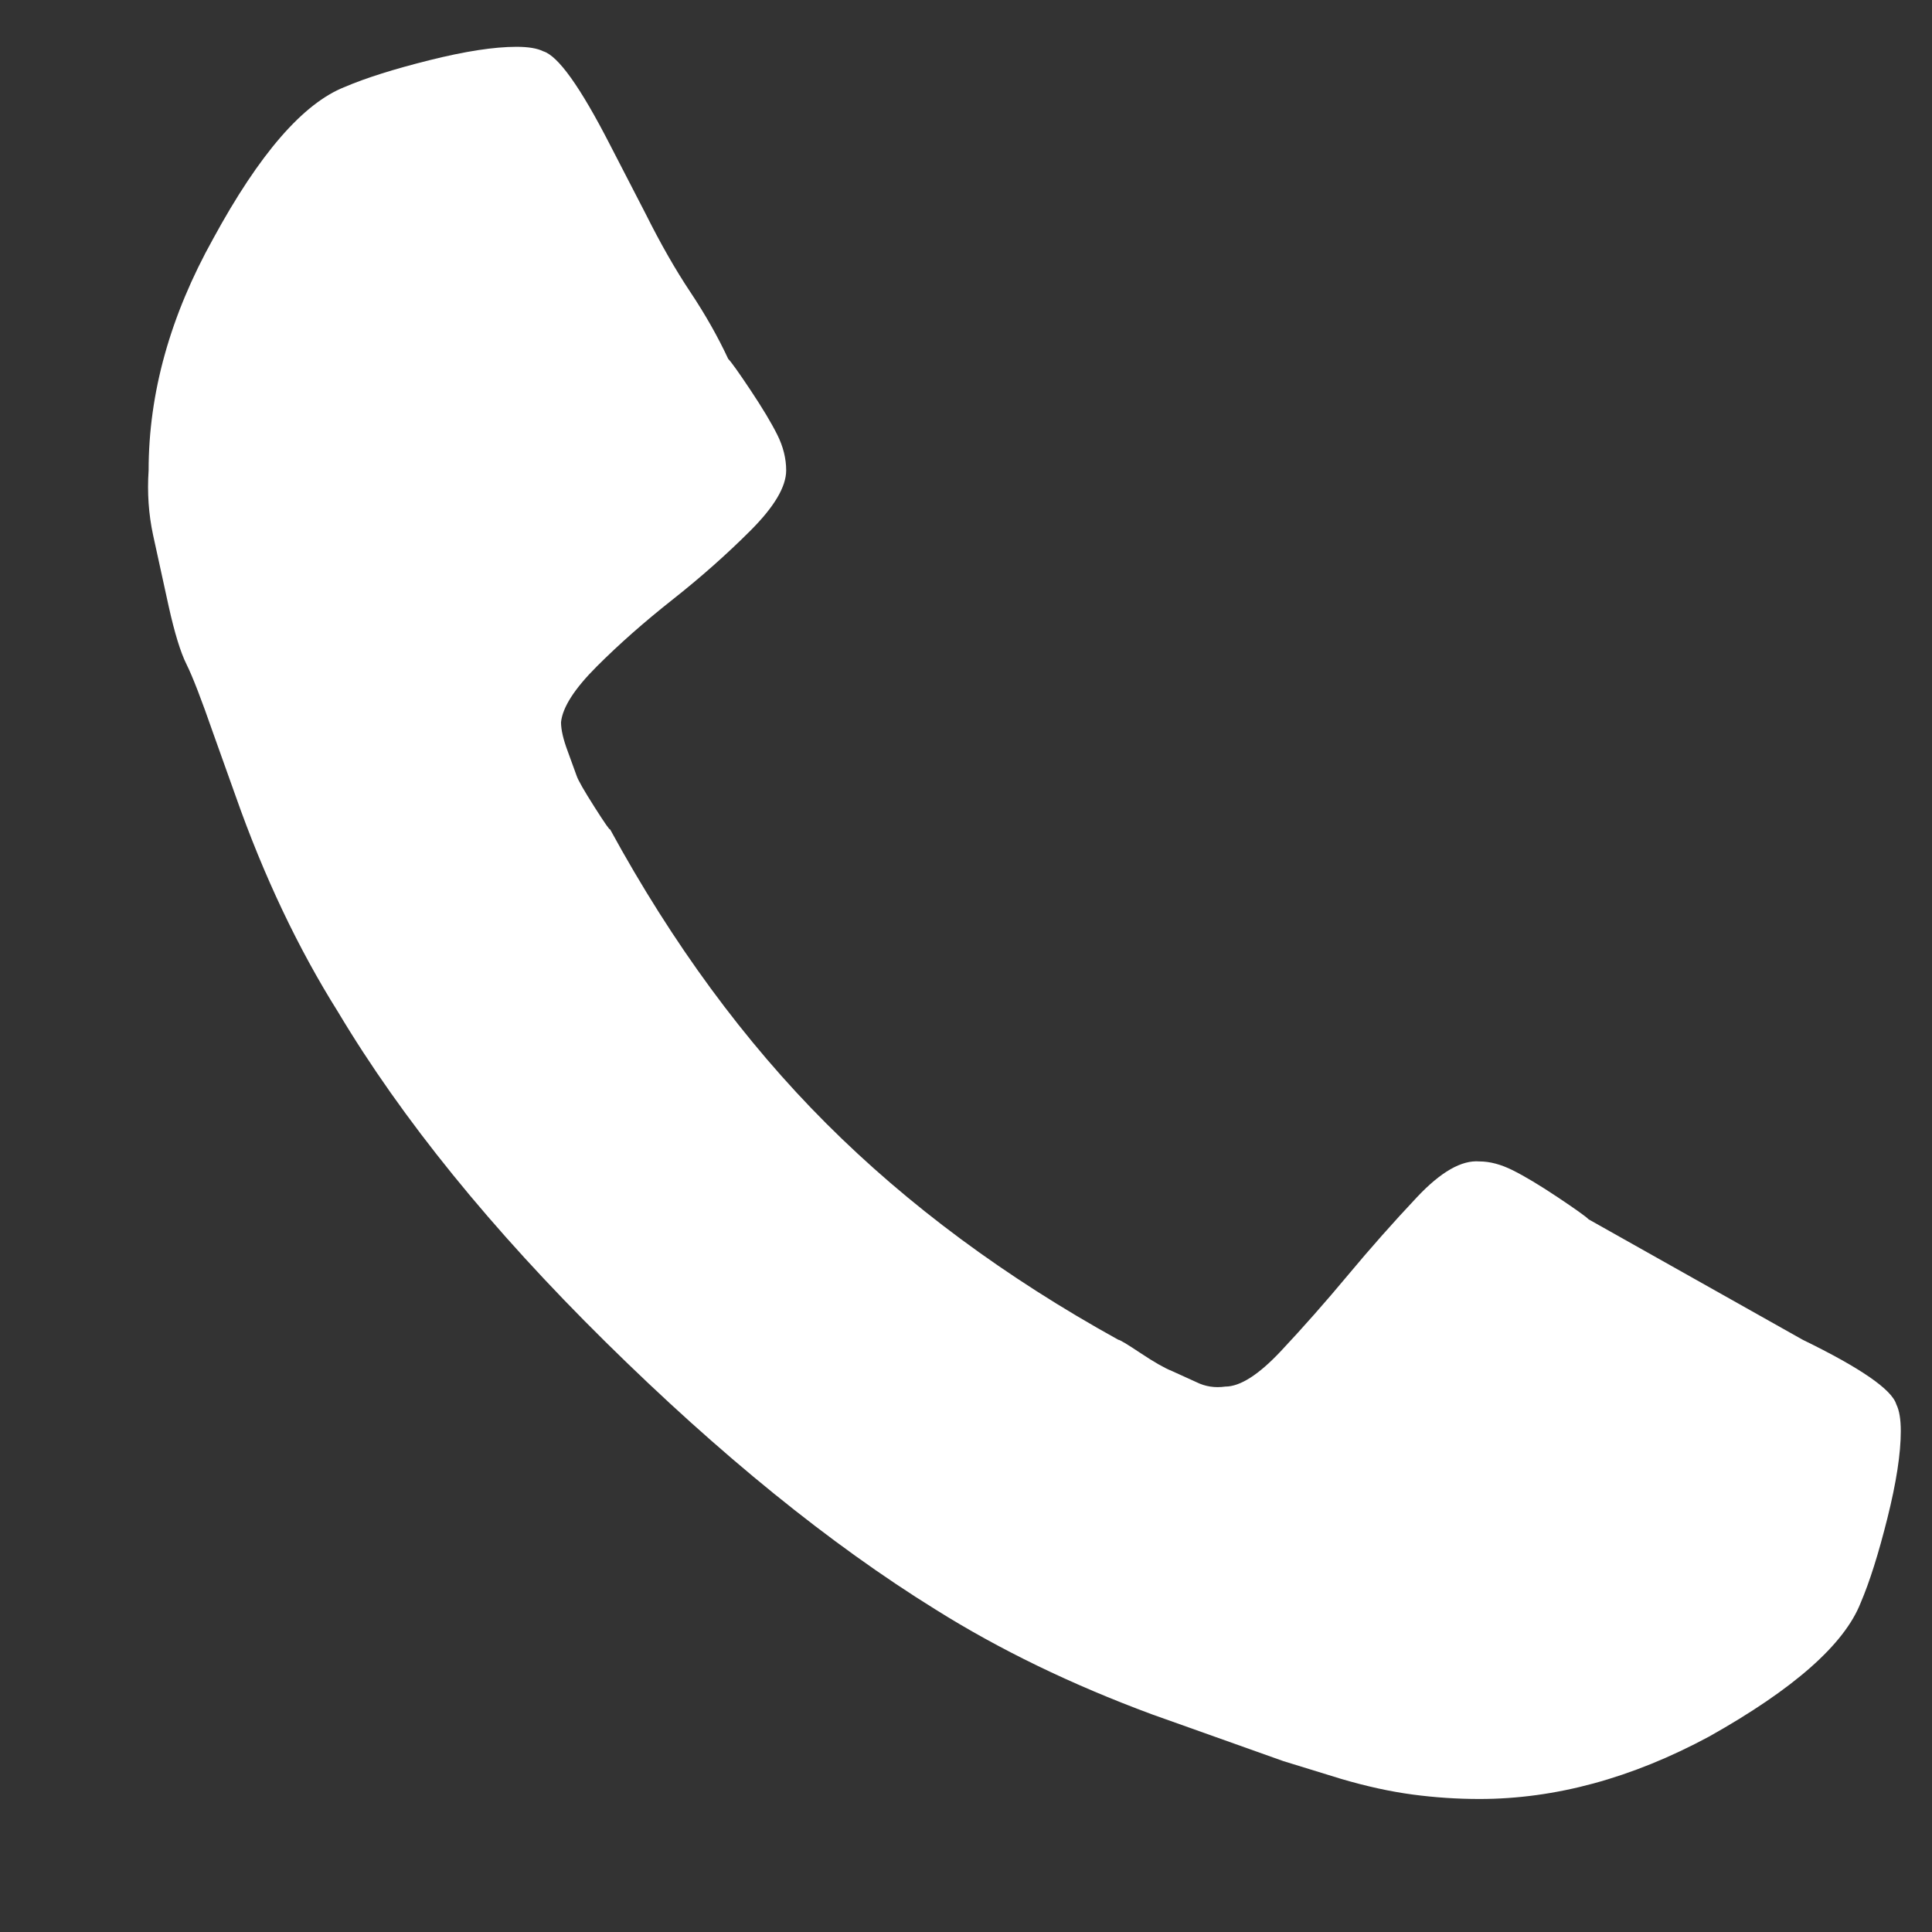 <svg width="13" height="13" viewBox="0 0 13 13" fill="none" xmlns="http://www.w3.org/2000/svg">
<rect x="0" y="0" width="13" height="13" fill="#333333" stroke="none"/>
<path d="M12.79 9.63C12.79 9.78 12.76 9.975 12.7 10.215C12.64 10.455 12.58 10.645 12.52 10.785C12.41 11.065 12.07 11.365 11.5 11.685C10.98 11.965 10.465 12.105 9.955 12.105C9.805 12.105 9.655 12.095 9.505 12.075C9.355 12.055 9.195 12.02 9.025 11.97L8.635 11.85L7.75 11.535C7.21 11.335 6.725 11.1 6.295 10.83C5.585 10.39 4.845 9.79 4.075 9.03C3.305 8.27 2.705 7.53 2.275 6.81C2.005 6.38 1.775 5.895 1.585 5.355L1.435 4.935C1.355 4.705 1.295 4.55 1.255 4.47C1.215 4.39 1.175 4.26 1.135 4.08L1.03 3.6C1 3.46 0.99 3.315 1 3.165C1 2.645 1.145 2.125 1.435 1.605C1.745 1.035 2.04 0.695 2.32 0.585C2.46 0.525 2.65 0.465 2.89 0.405C3.13 0.345 3.325 0.315 3.475 0.315C3.555 0.315 3.615 0.325 3.655 0.345C3.755 0.375 3.905 0.585 4.105 0.975L4.345 1.44C4.445 1.64 4.545 1.815 4.645 1.965C4.745 2.115 4.83 2.265 4.9 2.415C4.92 2.435 4.97 2.505 5.05 2.625C5.13 2.745 5.19 2.845 5.23 2.925C5.27 3.005 5.29 3.085 5.29 3.165C5.29 3.275 5.21 3.41 5.05 3.57C4.89 3.73 4.715 3.885 4.525 4.035C4.335 4.185 4.165 4.335 4.015 4.485C3.865 4.635 3.785 4.76 3.775 4.86C3.775 4.91 3.79 4.975 3.82 5.055L3.88 5.22C3.89 5.25 3.93 5.32 4 5.43C4.07 5.54 4.105 5.59 4.105 5.58C4.525 6.35 5.01 7.01 5.56 7.56C6.11 8.11 6.765 8.595 7.525 9.015C7.535 9.015 7.585 9.045 7.675 9.105C7.765 9.165 7.835 9.205 7.885 9.225L8.05 9.3C8.11 9.33 8.175 9.34 8.245 9.33C8.345 9.33 8.47 9.25 8.62 9.09C8.77 8.93 8.92 8.76 9.07 8.58C9.22 8.4 9.375 8.225 9.535 8.055C9.695 7.885 9.835 7.805 9.955 7.815C10.025 7.815 10.1 7.835 10.18 7.875C10.26 7.915 10.36 7.975 10.48 8.055C10.6 8.135 10.67 8.185 10.69 8.205L12.13 9.015C12.52 9.205 12.73 9.35 12.76 9.45C12.78 9.49 12.79 9.55 12.79 9.63Z" fill="#ffffff"/>
</svg>

